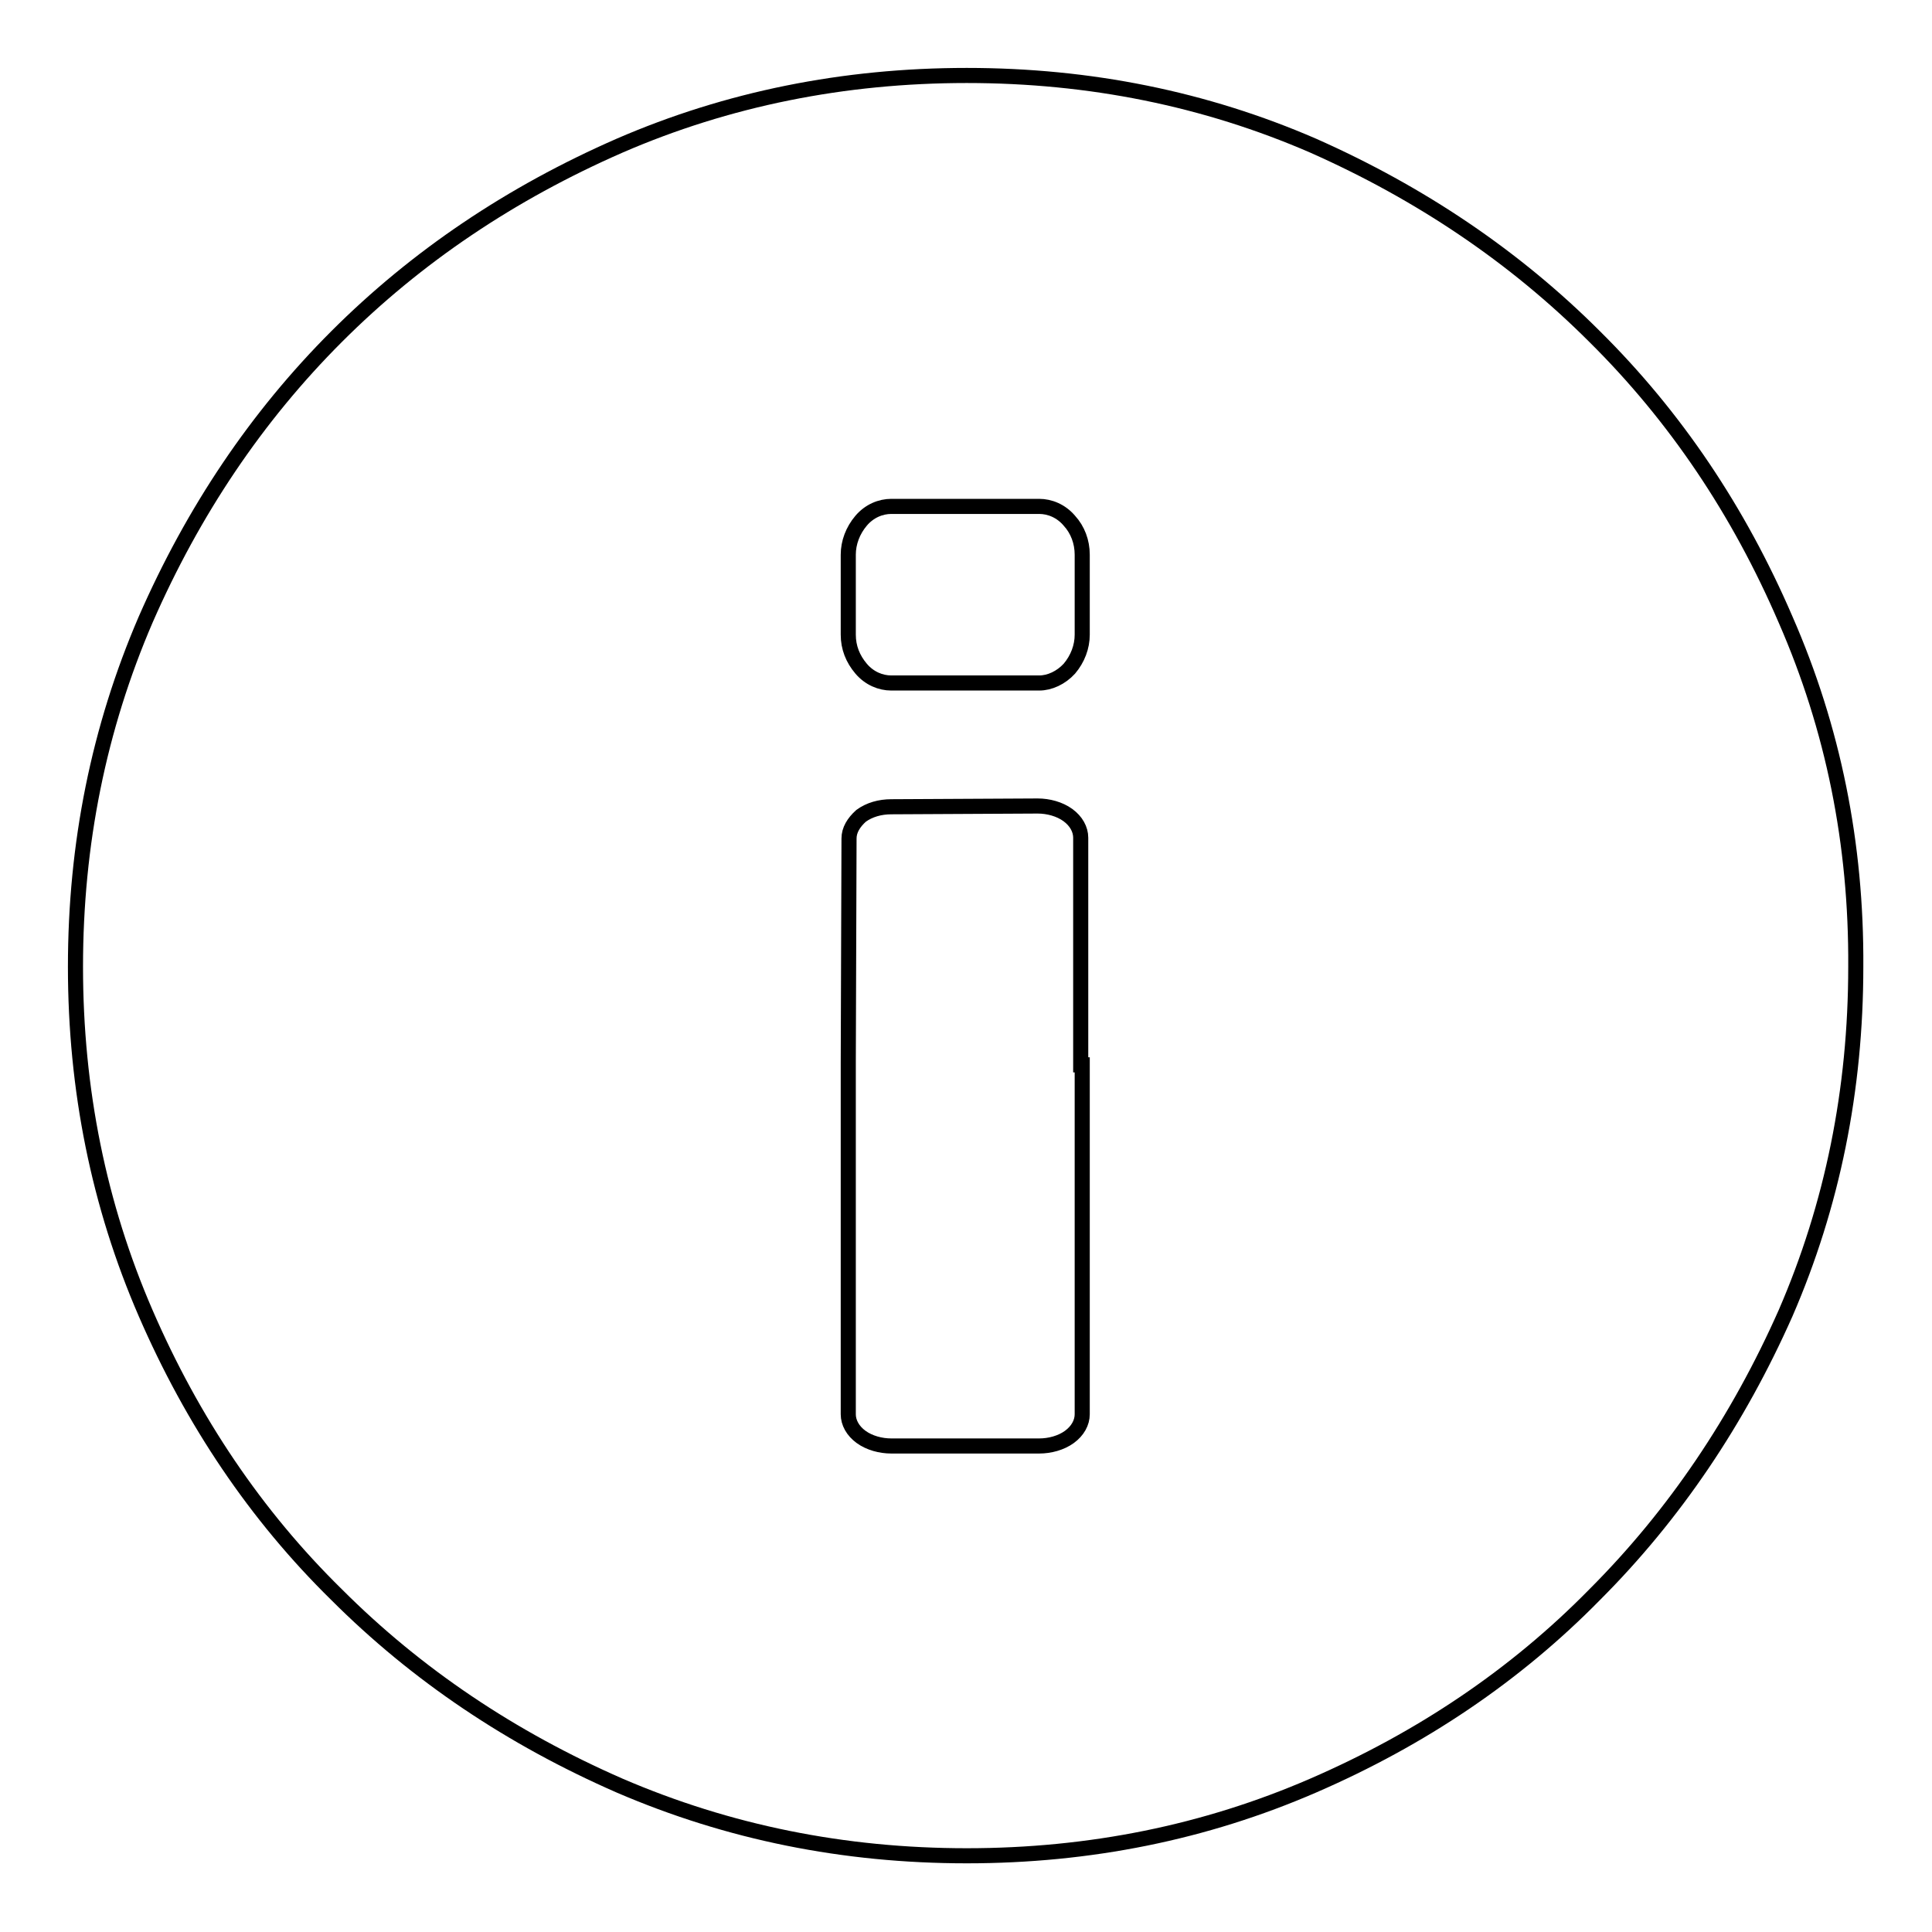 <?xml version="1.0" encoding="utf-8"?>
<!-- Svg Vector Icons : http://www.onlinewebfonts.com/icon -->
<!DOCTYPE svg PUBLIC "-//W3C//DTD SVG 1.1//EN" "http://www.w3.org/Graphics/SVG/1.1/DTD/svg11.dtd">
<svg version="1.1" xmlns="http://www.w3.org/2000/svg" xmlns:xlink="http://www.w3.org/1999/xlink" x="0px" y="0px" viewBox="0 0 256 256" enable-background="new 0 0 256 256" xml:space="preserve">
<g><g><path stroke-width="2" fill-opacity="0" stroke="#000000"  d="M236.6,82.1c-6.2-14.4-14.6-26.9-25.3-37.5c-10.6-10.6-23.1-19-37.3-25.3c-14.3-6.2-29.6-9.3-45.9-9.3c-16.3,0-31.7,3.1-46,9.3C67.7,25.6,55.2,34,44.6,44.6C34,55.2,25.6,67.7,19.3,82.1c-6.2,14.4-9.3,29.7-9.3,46c0,16.3,3.1,31.6,9.3,45.9c6.2,14.3,14.6,26.8,25.3,37.3c10.6,10.6,23.1,19,37.5,25.3c14.4,6.2,29.7,9.3,46,9.3c16.3,0,31.6-3.1,45.9-9.3c14.3-6.2,26.8-14.6,37.3-25.3c10.6-10.6,19-23.1,25.3-37.3c6.2-14.3,9.3-29.6,9.3-45.9C246,111.8,242.9,96.5,236.6,82.1z M143.4,141.1v46.3c0,1.1-0.6,2.2-1.7,3c-1.1,0.8-2.6,1.2-4,1.2h-19.6c-1.4,0-2.9-0.4-4-1.2c-1.1-0.8-1.7-1.9-1.7-3v-46.6l0.1-29.7c0-1.1,0.6-2.1,1.6-3c1.1-0.8,2.5-1.2,4-1.2l19.4-0.1c1.4,0,2.9,0.4,4,1.2c1.1,0.8,1.7,1.9,1.7,3V141.1z M143.4,84.1c0,1.6-0.6,3.2-1.7,4.5c-1.1,1.2-2.6,1.9-4,1.9h-19.6c-1.4,0-2.9-0.6-4-1.9s-1.7-2.8-1.7-4.5V73.5c0-1.6,0.6-3.2,1.7-4.5s2.6-1.9,4-1.9h19.6c1.4,0,2.9,0.6,4,1.9c1.1,1.2,1.7,2.8,1.7,4.5V84.1z"/></g></g>
</svg>